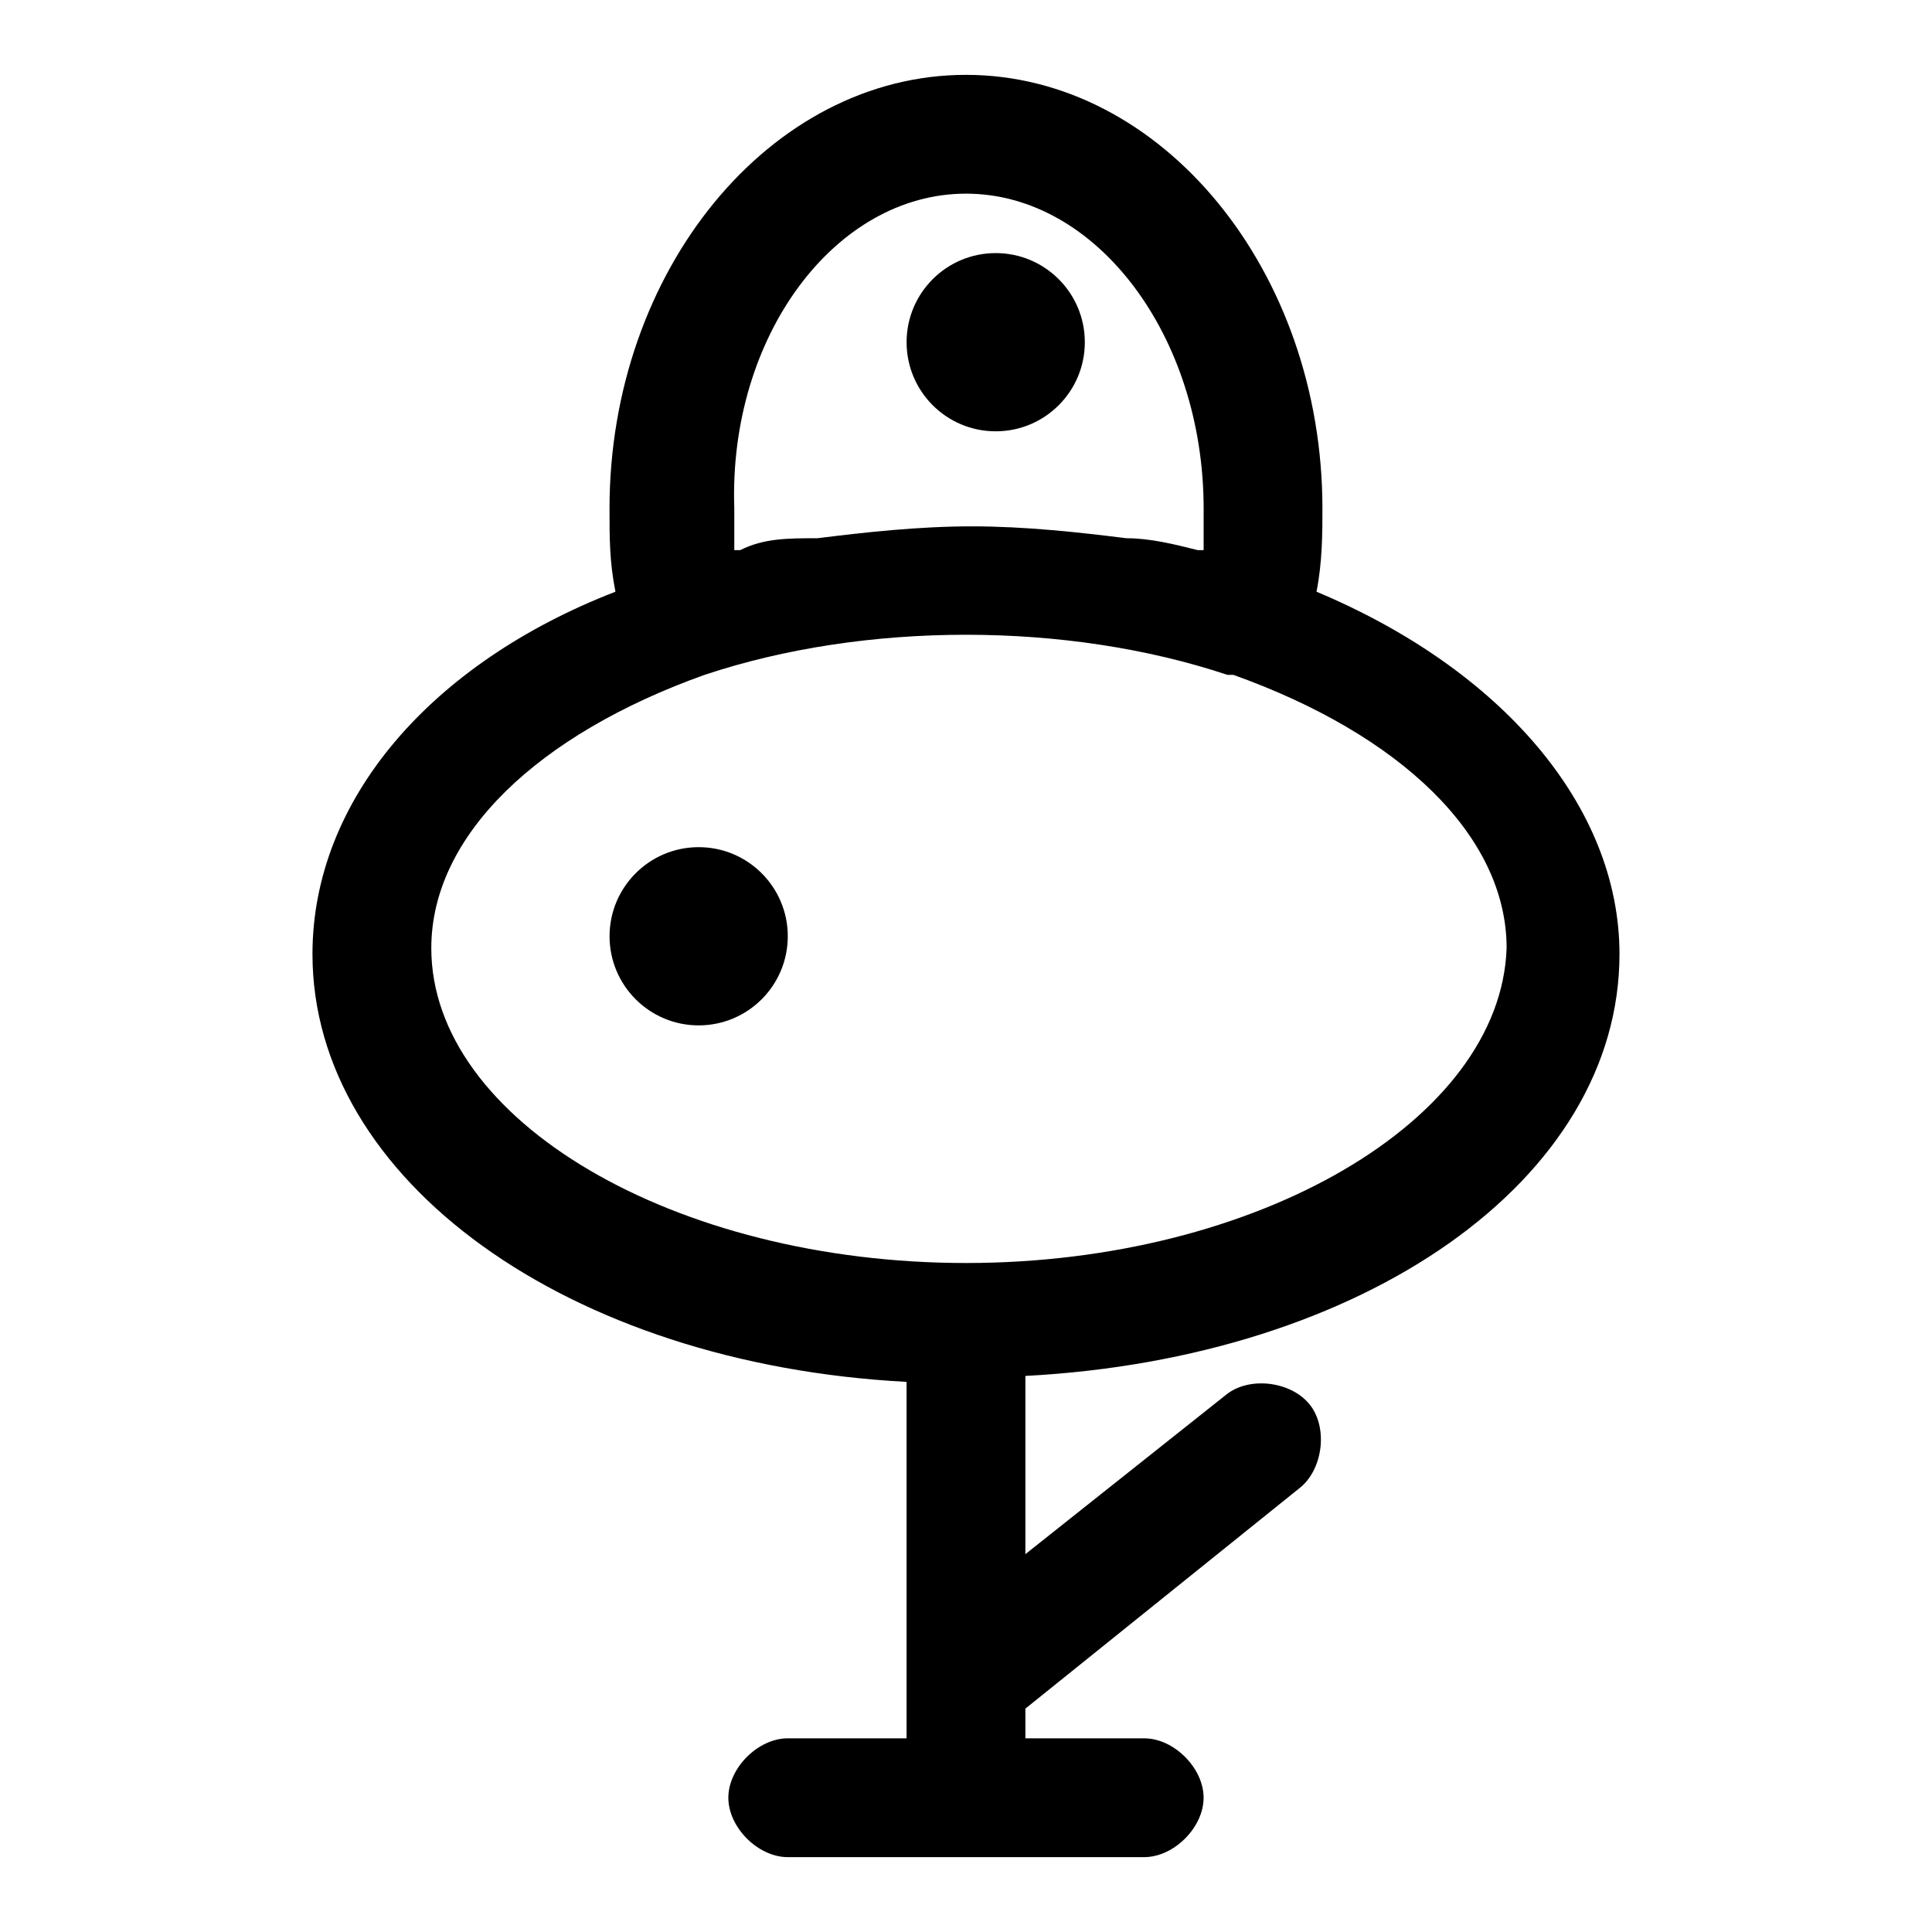 <?xml version="1.0" encoding="UTF-8"?>
<!-- Uploaded to: SVG Repo, www.svgrepo.com, Generator: SVG Repo Mixer Tools -->
<svg fill="#000000" width="800px" height="800px" version="1.1" viewBox="144 144 512 512" xmlns="http://www.w3.org/2000/svg">
 <g>
  <path d="m573.18 396.85c0-39.359-31.488-75.57-80.293-96.039 1.57-7.875 1.57-15.746 1.57-22.043 0-62.977-42.508-114.93-94.465-114.93-51.957 0-94.465 51.957-94.465 114.93 0 7.871 0 14.168 1.574 22.043-48.805 18.891-80.293 55.102-80.293 96.039 0 59.828 67.699 108.63 157.44 113.36v94.465h-31.488c-7.871 0-15.742 7.871-15.742 15.742 0 7.871 7.871 15.742 15.742 15.742h94.465c7.871 0 15.742-7.871 15.742-15.742 0-7.871-7.871-15.742-15.742-15.742h-31.488v-7.871l72.422-58.254c6.297-4.723 7.871-15.742 3.148-22.043-4.723-6.297-15.742-7.871-22.043-3.148l-53.527 42.508v-47.23c89.742-4.723 157.44-51.957 157.44-111.78zm-173.18-201.53c34.637 0 62.977 37.785 62.977 83.445v11.02h-1.574c-6.297-1.574-12.594-3.148-18.895-3.148-12.594-1.574-26.766-3.148-40.934-3.148s-28.34 1.574-40.934 3.148c-7.875 0-14.172 0-20.469 3.148h-1.574v-11.02c-1.574-45.656 26.766-83.445 61.402-83.445zm0 283.39c-77.145 0-141.7-37.785-141.7-83.445 0-29.914 28.34-56.68 72.422-72.422 42.508-14.168 96.039-14.168 138.55 0h1.574c44.082 15.742 72.422 42.508 72.422 72.422-1.574 45.66-66.125 83.445-143.27 83.445z"/>
  <path d="m352.77 392.12c0 13.043-10.574 23.617-23.617 23.617-13.039 0-23.613-10.574-23.613-23.617s10.574-23.613 23.613-23.613c13.043 0 23.617 10.57 23.617 23.613"/>
  <path d="m431.49 234.69c0 13.043-10.574 23.613-23.617 23.613-13.043 0-23.617-10.57-23.617-23.613s10.574-23.617 23.617-23.617c13.043 0 23.617 10.574 23.617 23.617"/>
 </g>
</svg>